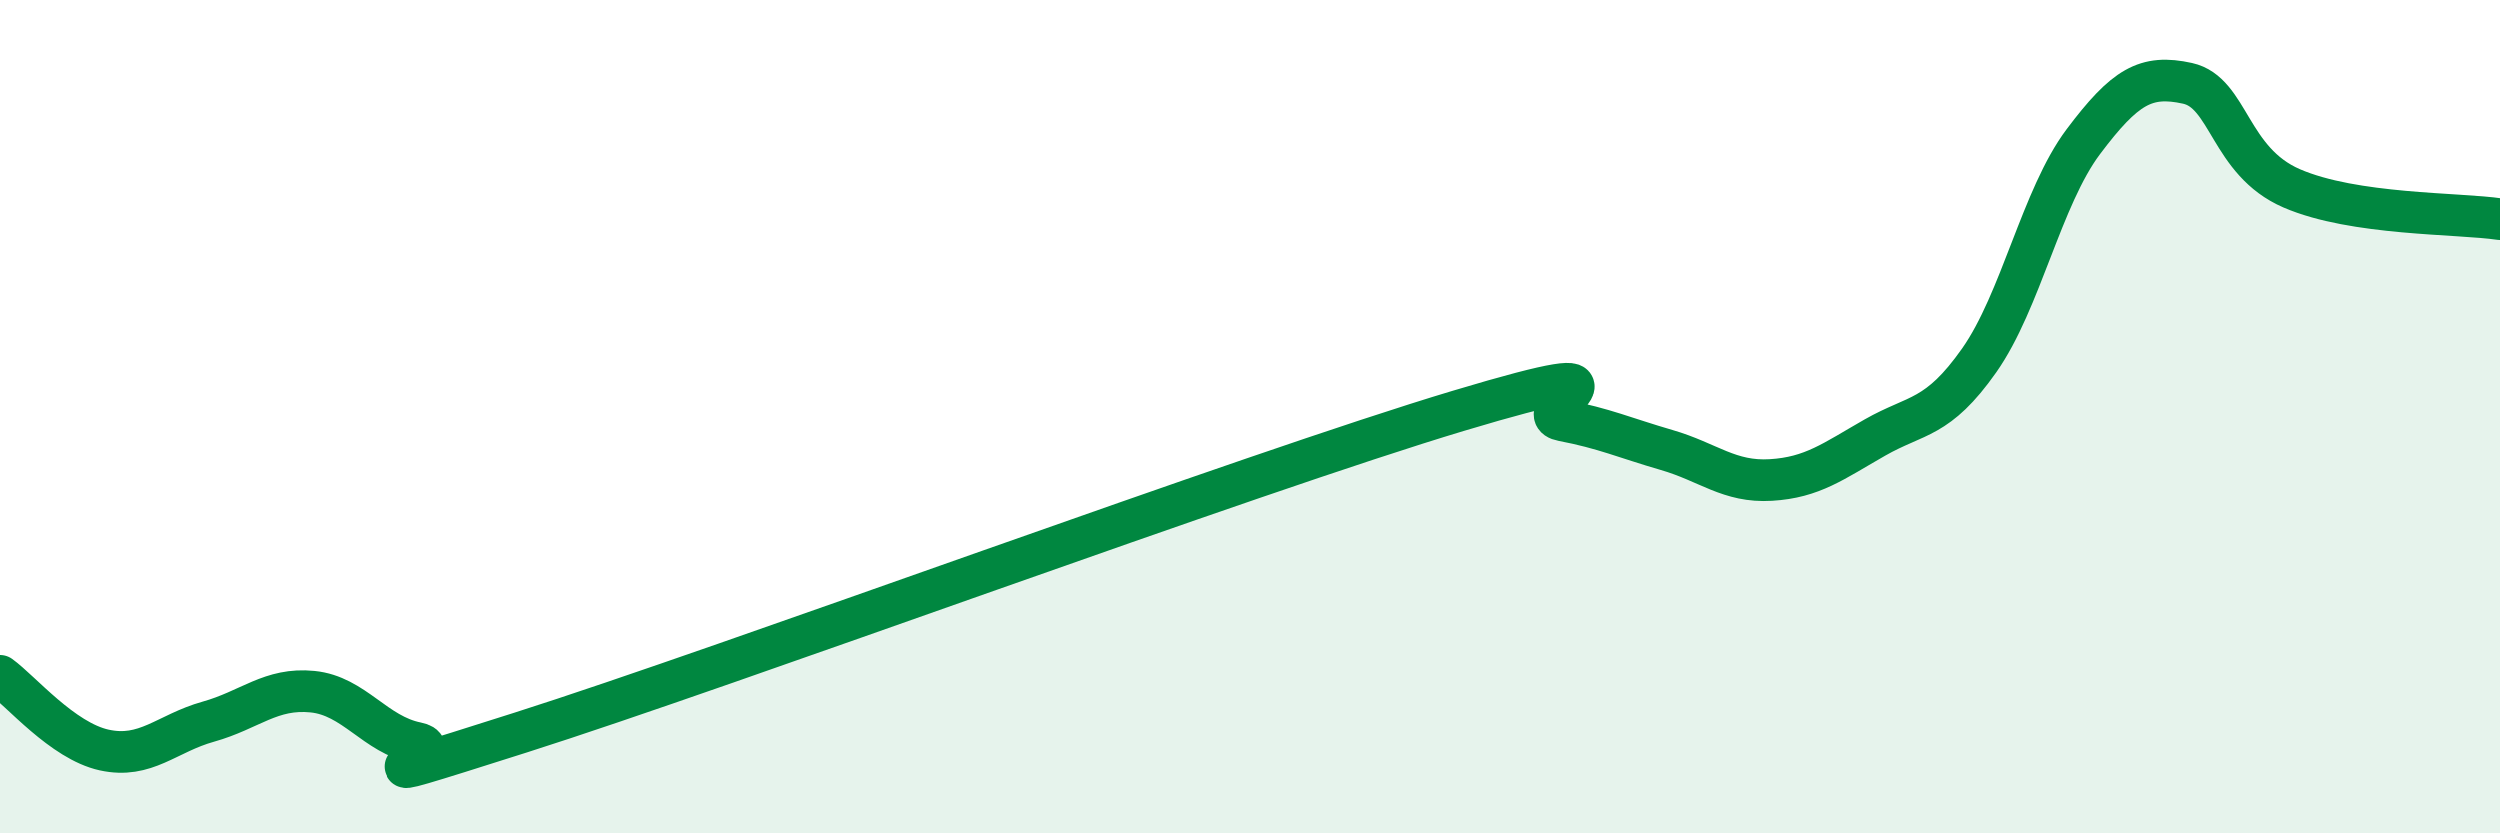 
    <svg width="60" height="20" viewBox="0 0 60 20" xmlns="http://www.w3.org/2000/svg">
      <path
        d="M 0,16.22 C 0.5,16.58 1.5,17.78 2.5,18 C 3.5,18.22 4,17.6 5,17.32 C 6,17.04 6.5,16.5 7.5,16.6 C 8.5,16.7 9,17.63 10,17.83 C 11,18.03 7.5,19.17 12.5,17.58 C 17.5,15.99 30,11.36 35,9.86 C 40,8.36 36.5,9.9 37.5,10.09 C 38.5,10.28 39,10.51 40,10.8 C 41,11.09 41.5,11.58 42.5,11.52 C 43.5,11.46 44,11.07 45,10.5 C 46,9.93 46.5,10.07 47.5,8.65 C 48.5,7.23 49,4.73 50,3.4 C 51,2.07 51.5,1.78 52.5,2 C 53.5,2.22 53.5,3.87 55,4.52 C 56.5,5.17 59,5.11 60,5.26L60 20L0 20Z"
        fill="#008740"
        opacity="0.1"
        stroke-linecap="round"
        stroke-linejoin="round"
      />
      <path
        d="M 0,16.22 C 0.5,16.58 1.5,17.78 2.5,18 C 3.5,18.22 4,17.6 5,17.32 C 6,17.04 6.5,16.5 7.5,16.6 C 8.5,16.7 9,17.63 10,17.83 C 11,18.03 7.5,19.17 12.5,17.58 C 17.5,15.99 30,11.36 35,9.86 C 40,8.36 36.5,9.9 37.5,10.09 C 38.5,10.28 39,10.51 40,10.8 C 41,11.09 41.5,11.58 42.5,11.52 C 43.5,11.46 44,11.07 45,10.5 C 46,9.93 46.5,10.07 47.5,8.65 C 48.5,7.23 49,4.73 50,3.4 C 51,2.07 51.5,1.78 52.5,2 C 53.5,2.22 53.5,3.87 55,4.52 C 56.5,5.17 59,5.11 60,5.26"
        stroke="#008740"
        stroke-width="1"
        fill="none"
        stroke-linecap="round"
        stroke-linejoin="round"
      />
    </svg>
  